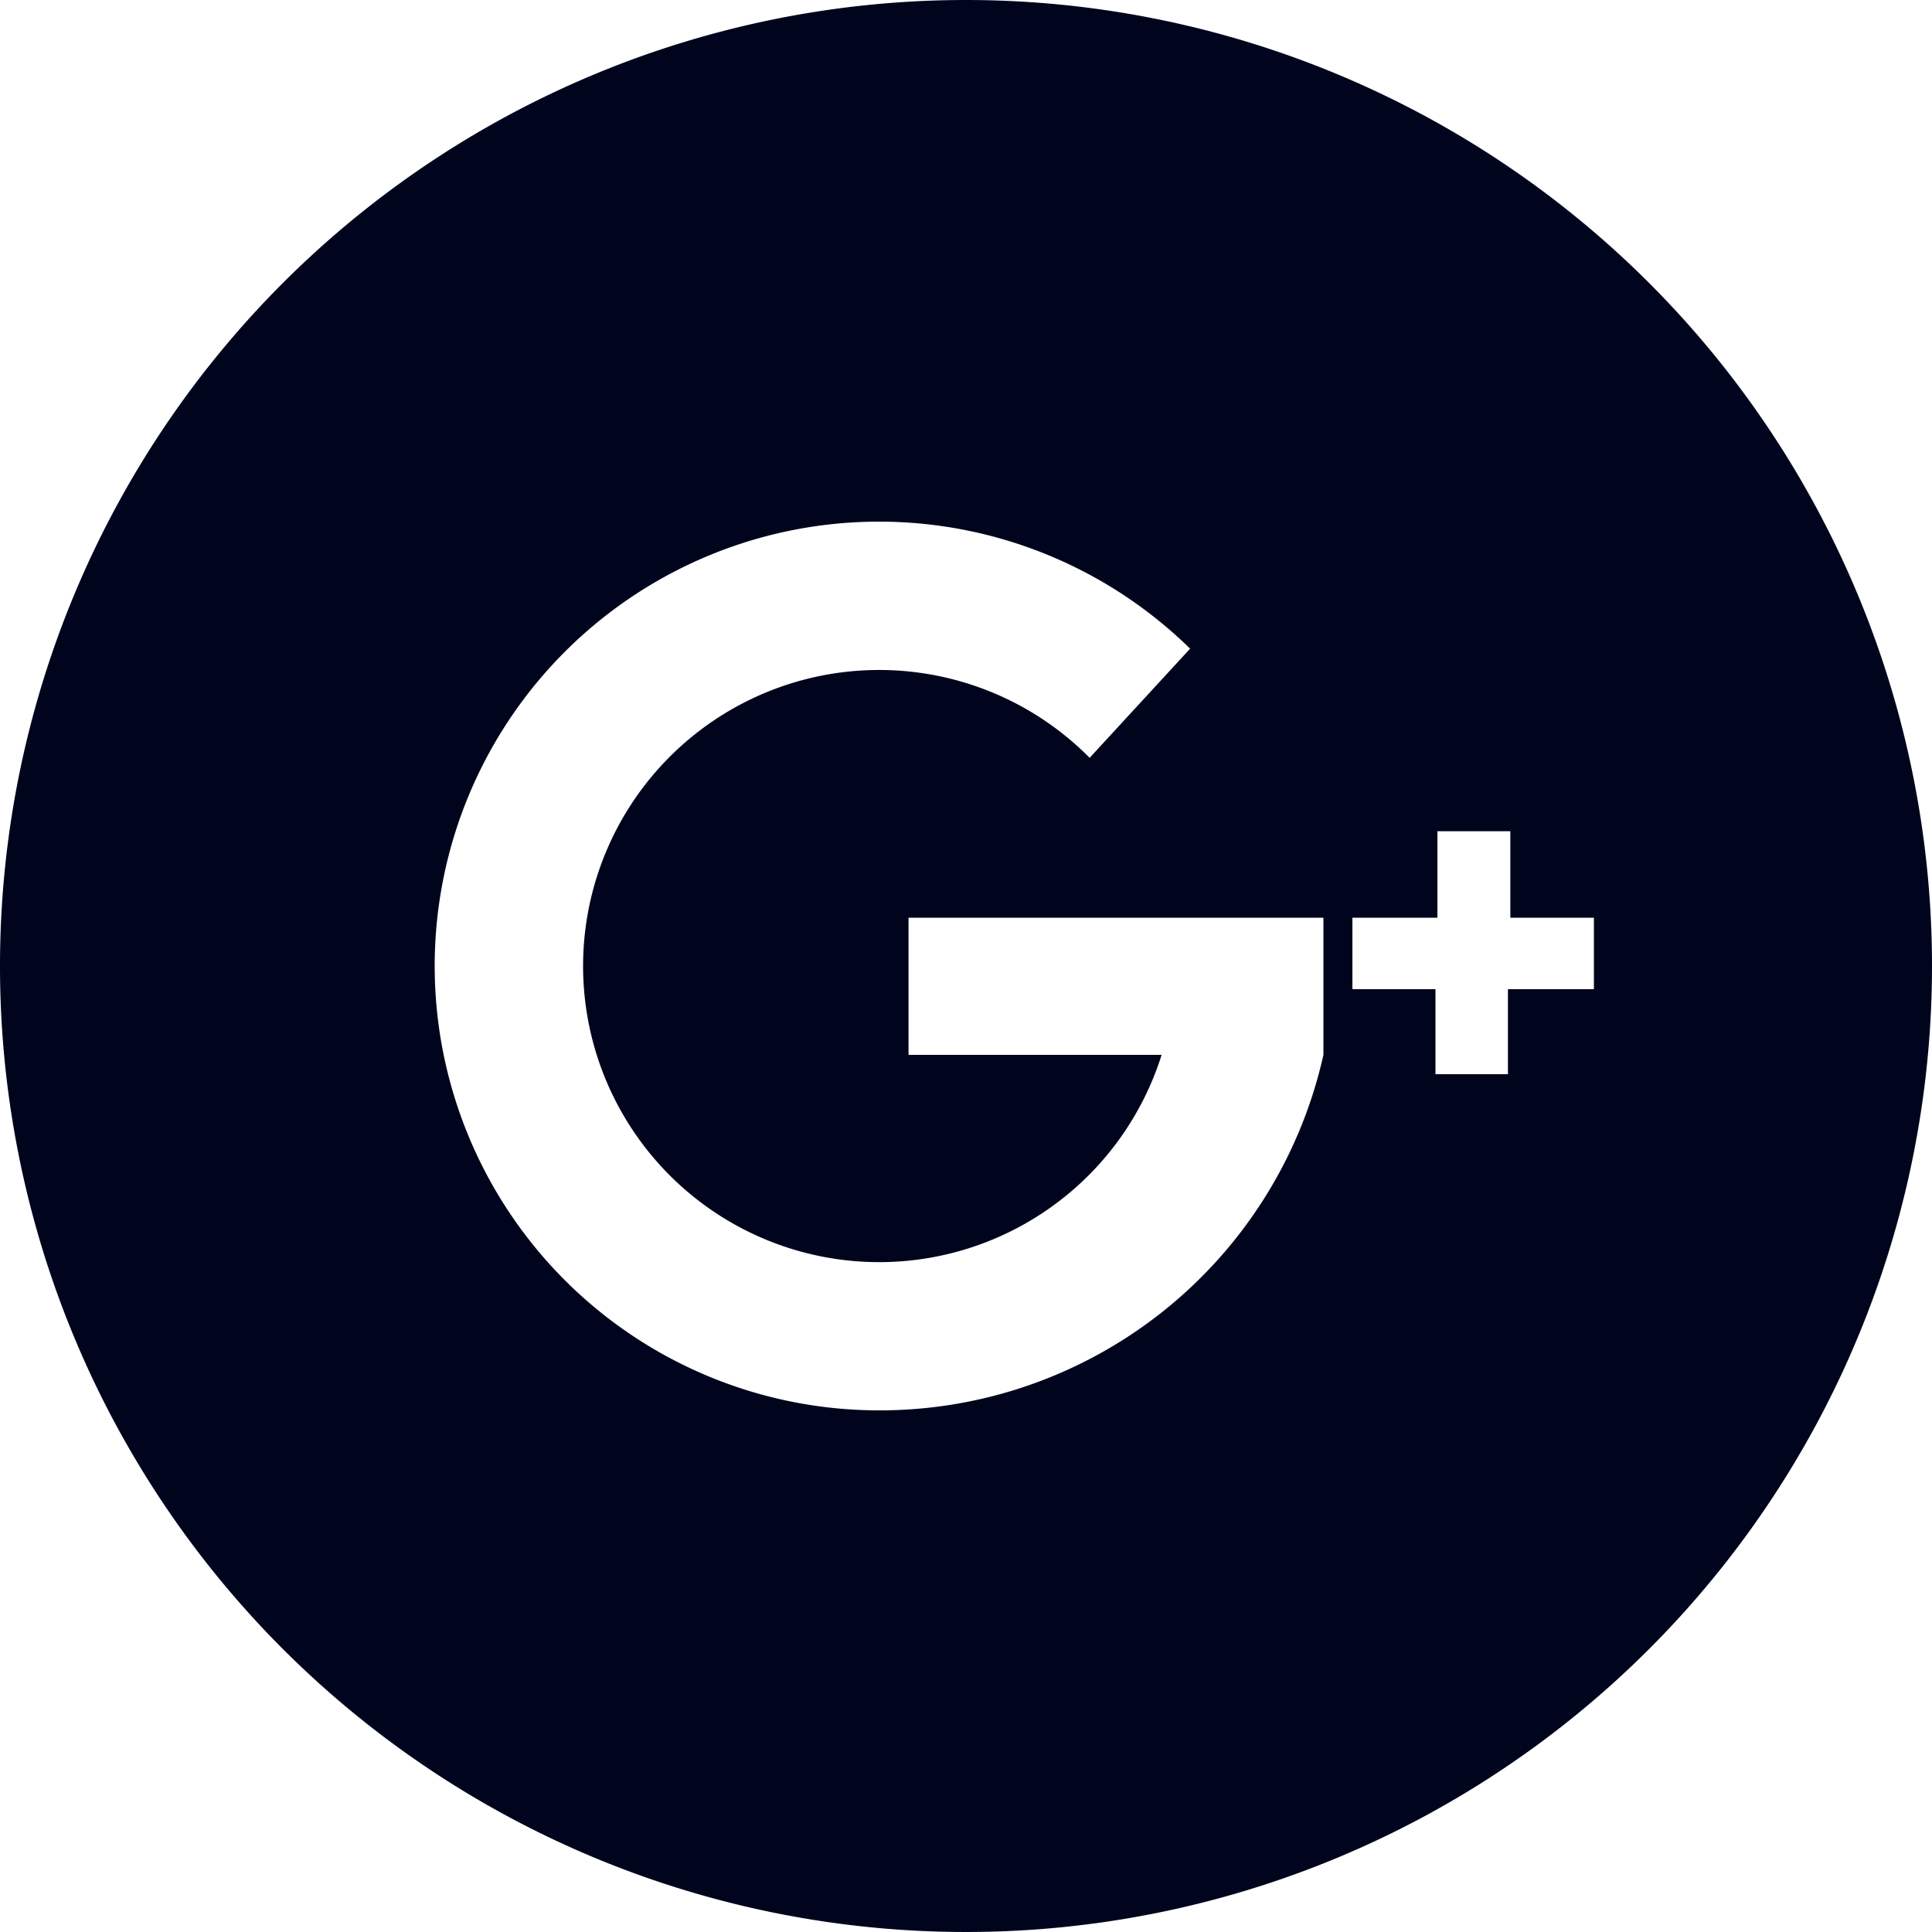 <svg xmlns="http://www.w3.org/2000/svg" viewBox="0 0 40 40"><defs><style>.cls-1{fill:#00051d;}</style></defs><title>google-plus</title><g id="Layer_2" data-name="Layer 2"><g id="Layer_1-2" data-name="Layer 1"><path class="cls-1" d="M20,0A20,20,0,1,0,40,20,20,20,0,0,0,20,0Zm7.4,21.84a9.41,9.41,0,0,1-9.2,7.36,9.2,9.2,0,1,1,6.44-15.77l-2.08,2.26a6.13,6.13,0,1,0,1.49,6.15H18.81V19H27.4ZM33,20.48H31.22v1.76H29.72V20.48H28V19h1.76V17.21h1.51V19H33Z"/></g></g></svg>